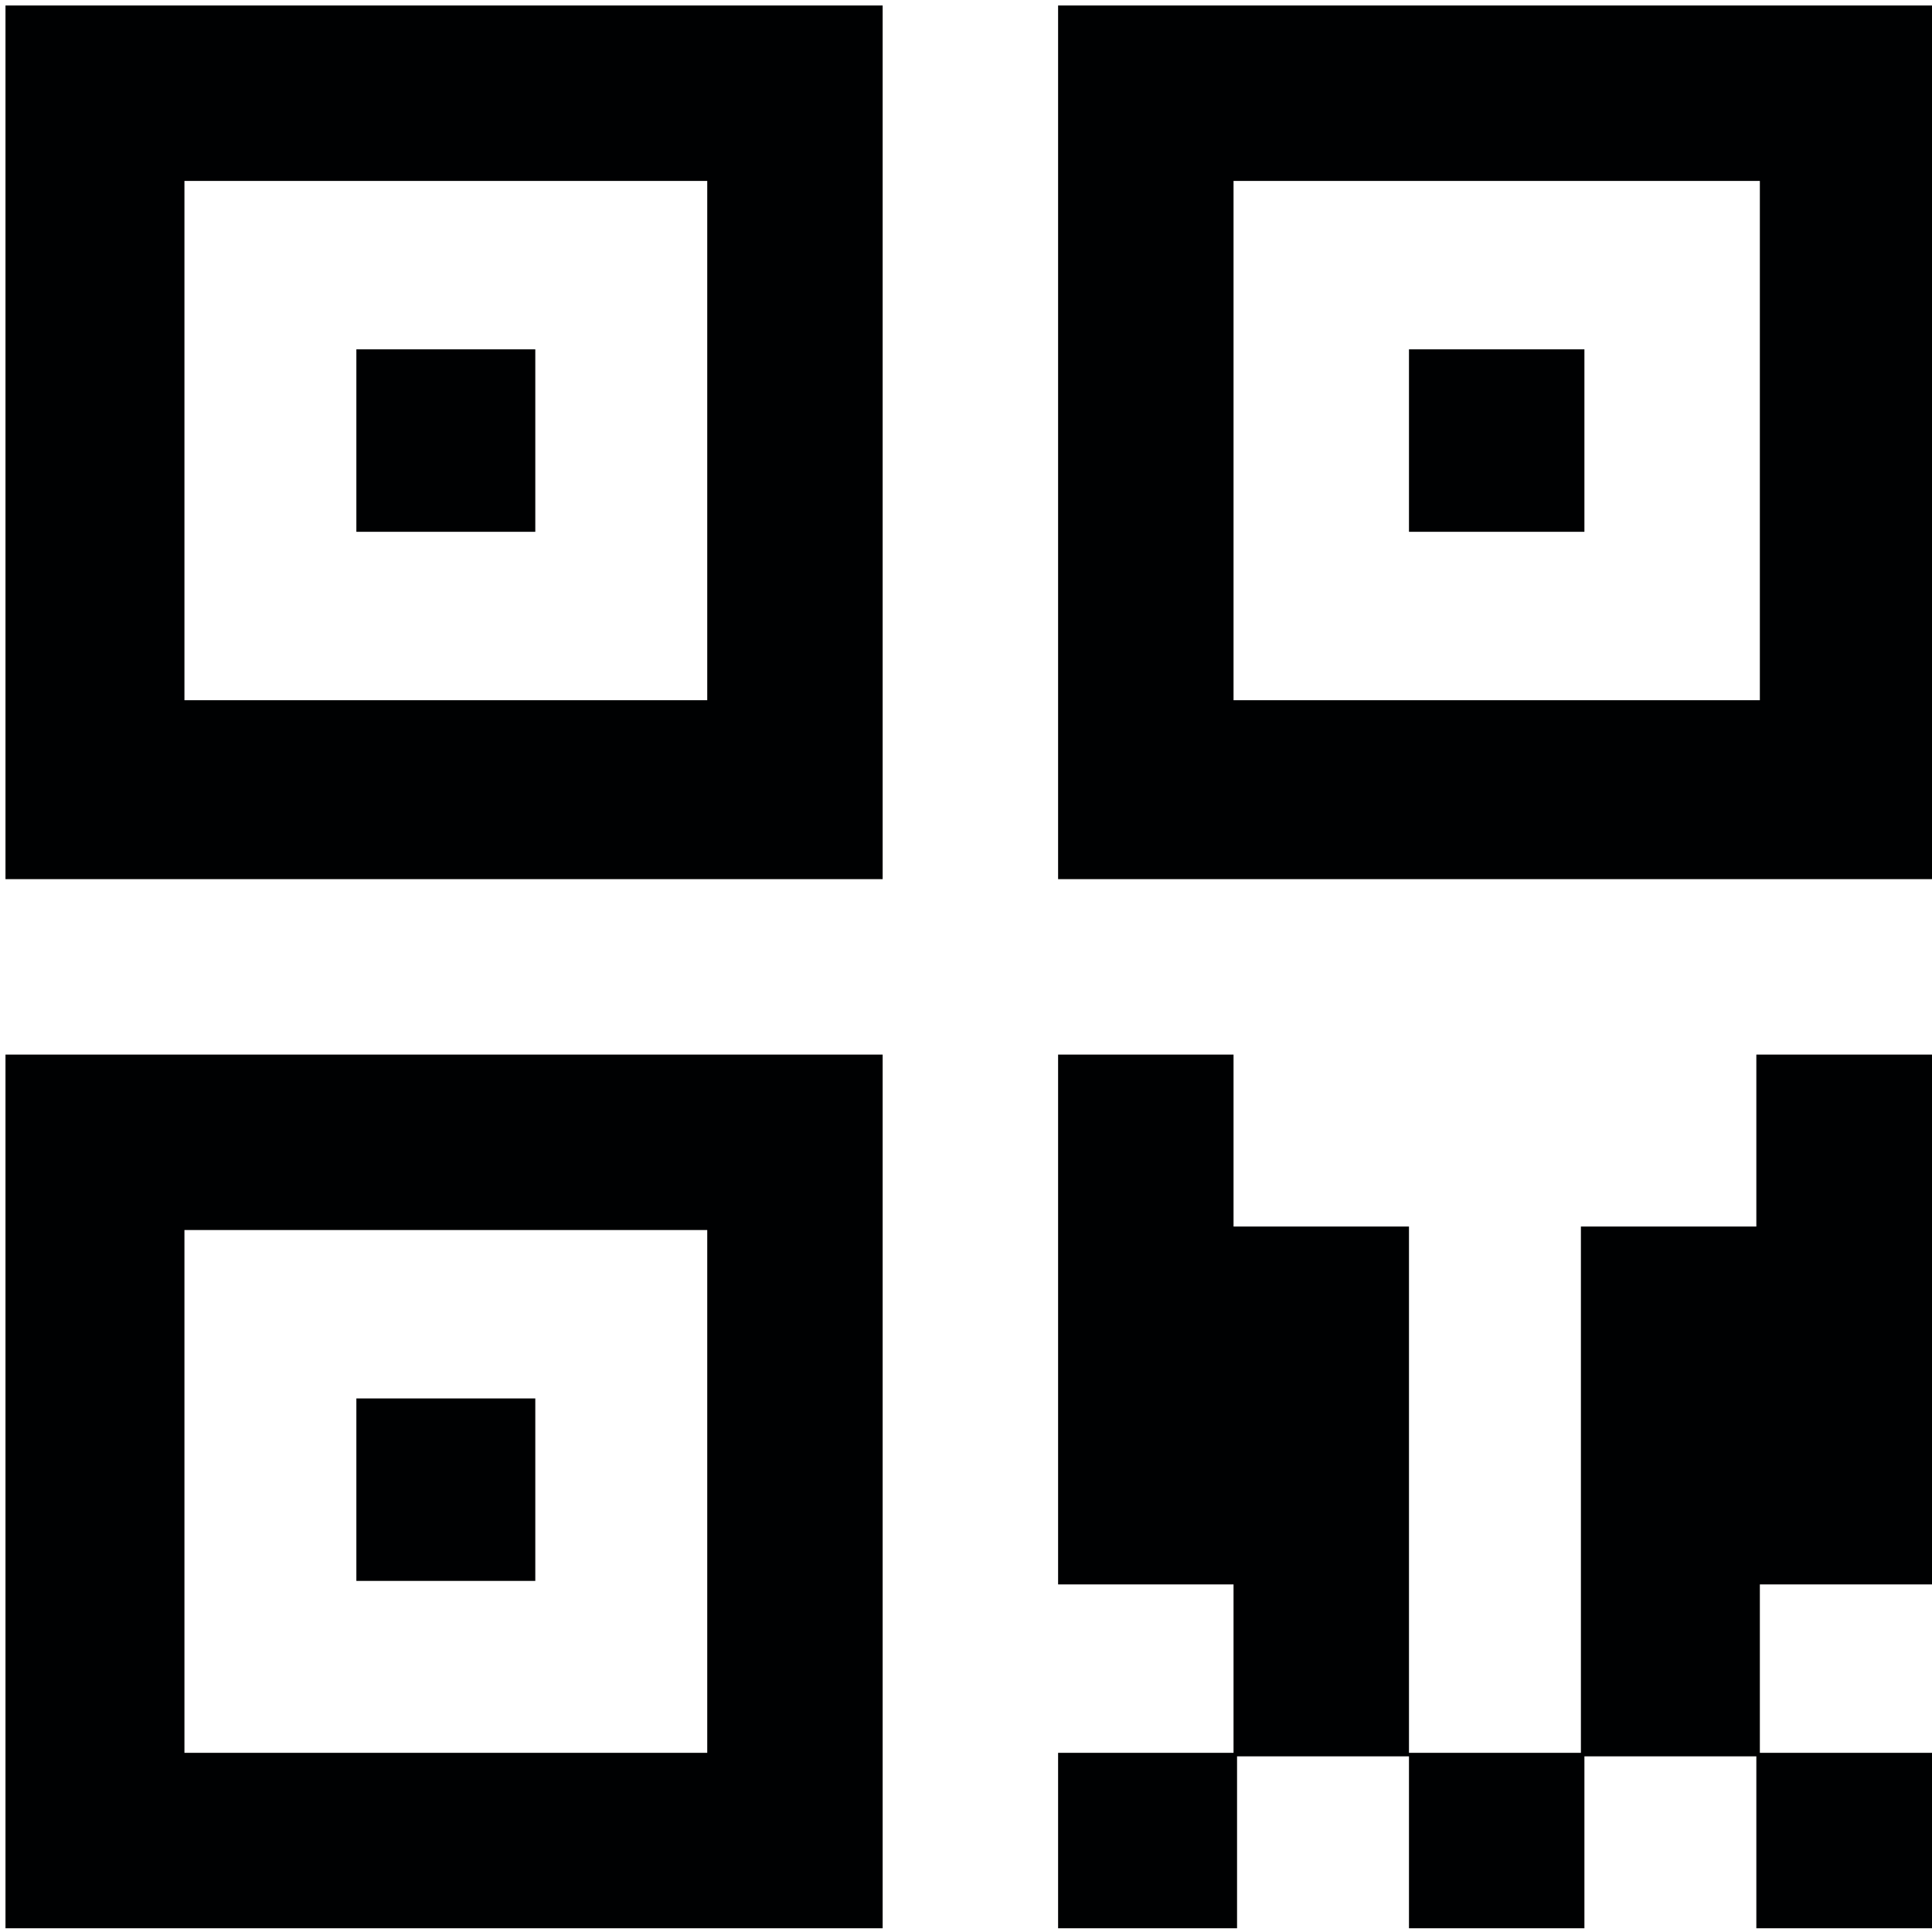<svg xmlns="http://www.w3.org/2000/svg" width="88" height="88" viewBox="0 0 88 88" fill="none">
    <path d="M0.25 0.25H40.204V40.044H0.25V0.25ZM8.401 8.241V31.894H32.214V8.241H8.401Z"
        fill="#000102" />
    <path
        d="M48.195 0.25H88.15V40.044H48.195V0.25ZM56.186 8.241V31.894H80.159V8.241H56.186Z"
        fill="#000102" />
    <path
        d="M0.25 48.035H40.204V87.83H0.25V48.035ZM8.401 56.026V79.839H32.214V56.026H8.401Z"
        fill="#000102" />
    <path
        d="M48.195 48.035H56.186V55.867H64.177V79.839H72.008V55.867H79.999V48.035H88.15V72.168H80.159V79.839H88.15V87.83H79.999V79.999H72.168V87.83H64.177V79.999H56.346V87.83H48.195V79.839H56.186V72.168H48.195V48.035Z"
        fill="#000102" />
    <path d="M16.232 63.697H24.382V72.008H16.232V63.697Z" fill="#000102" />
    <path d="M16.232 15.912H24.382V24.223H16.232V15.912Z" fill="#000102" />
    <path d="M64.177 15.912H72.168V24.223H64.177V15.912Z" fill="#000102" />
</svg>